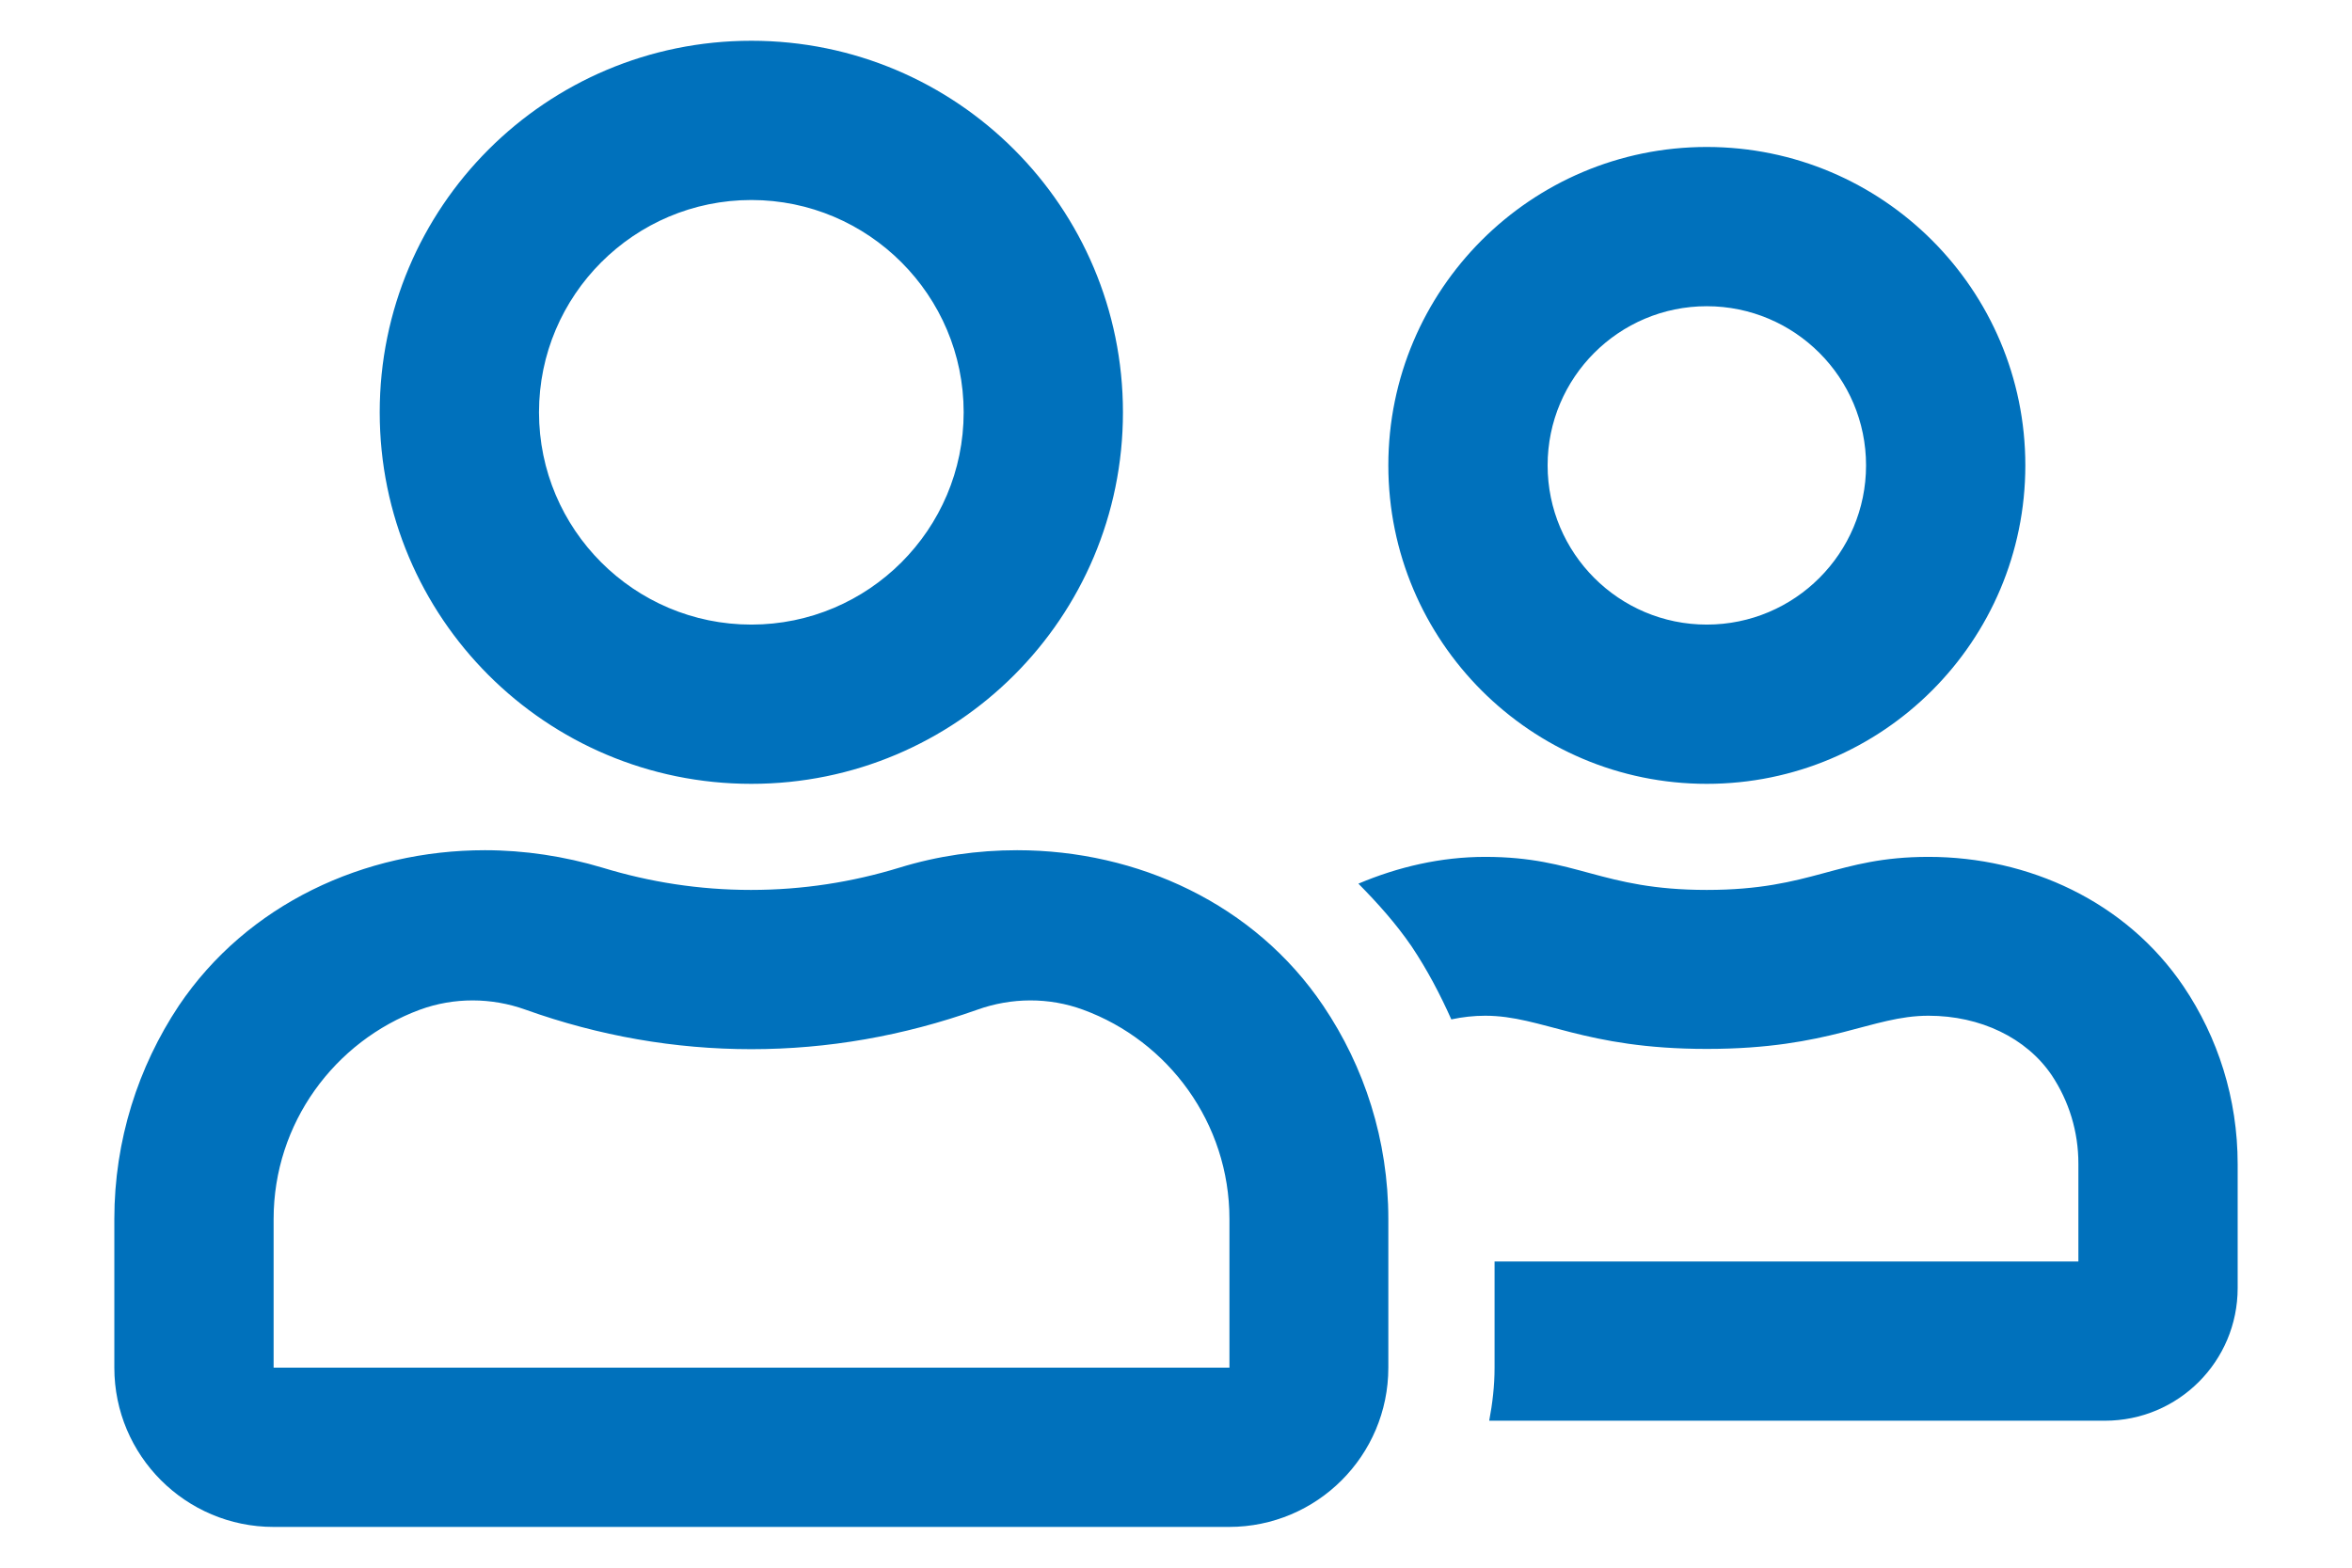 <?xml version="1.0" encoding="UTF-8"?>
<svg width="18px" height="12px" viewBox="0 0 18 12" version="1.1" xmlns="http://www.w3.org/2000/svg" xmlns:xlink="http://www.w3.org/1999/xlink">
    <title>icon/utility/check-circle (regular)</title>
    <g id="Page-1" stroke="none" stroke-width="1" fill="none" fill-rule="evenodd">
        <g id="Button-Text-Group" transform="translate(-1, -4)" fill="#0071BC">
            <g id="Icon-+-Text">
                <g id="user-friends-(regular)">
                    <path d="M14.062,10 C15.408,10 16.5,8.908 16.5,7.562 C16.5,6.217 15.408,5.125 14.062,5.125 C12.717,5.125 11.625,6.217 11.625,7.562 C11.625,8.908 12.717,10 14.062,10 Z M14.062,6.344 C14.735,6.344 15.281,6.89 15.281,7.562 C15.281,8.235 14.735,8.781 14.062,8.781 C13.39,8.781 12.844,8.235 12.844,7.562 C12.844,6.89 13.39,6.344 14.062,6.344 Z M8.784,10.508 C8.482,10.508 8.177,10.551 7.882,10.642 C7.522,10.752 7.144,10.812 6.747,10.812 C6.351,10.812 5.973,10.752 5.612,10.642 C5.318,10.554 5.013,10.508 4.711,10.508 C3.789,10.508 2.893,10.919 2.368,11.699 C2.058,12.166 1.875,12.727 1.875,13.331 L1.875,14.469 C1.875,15.142 2.421,15.688 3.094,15.688 L10.406,15.688 C11.079,15.688 11.625,15.142 11.625,14.469 L11.625,13.331 C11.625,12.727 11.442,12.166 11.127,11.699 C10.602,10.919 9.705,10.508 8.784,10.508 Z M10.406,14.469 L3.094,14.469 L3.094,13.331 C3.094,12.597 3.561,11.97 4.213,11.729 C4.475,11.633 4.762,11.635 5.023,11.729 C5.585,11.93 6.166,12.031 6.75,12.031 C7.334,12.031 7.913,11.93 8.479,11.729 C8.741,11.635 9.028,11.633 9.289,11.729 C9.942,11.968 10.409,12.597 10.409,13.331 L10.409,14.469 L10.406,14.469 Z M6.75,10 C8.322,10 9.594,8.728 9.594,7.156 C9.594,5.585 8.322,4.312 6.75,4.312 C5.178,4.312 3.906,5.585 3.906,7.156 C3.906,8.728 5.178,10 6.75,10 Z M6.75,5.531 C7.646,5.531 8.375,6.26 8.375,7.156 C8.375,8.053 7.646,8.781 6.75,8.781 C5.854,8.781 5.125,8.053 5.125,7.156 C5.125,6.26 5.854,5.531 6.75,5.531 Z M17.711,11.551 C17.272,10.901 16.525,10.559 15.759,10.559 C15.053,10.559 14.875,10.812 14.062,10.812 C13.25,10.812 13.072,10.559 12.366,10.559 C12.029,10.559 11.701,10.635 11.396,10.764 C11.544,10.914 11.683,11.069 11.803,11.244 C11.922,11.422 12.021,11.61 12.107,11.803 C12.191,11.785 12.278,11.775 12.366,11.775 C12.803,11.775 13.118,12.029 14.062,12.029 C15.012,12.029 15.319,11.775 15.759,11.775 C16.157,11.775 16.508,11.945 16.701,12.229 C16.835,12.43 16.906,12.663 16.906,12.907 L16.906,13.656 L12.438,13.656 L12.438,14.469 C12.438,14.608 12.422,14.743 12.397,14.875 L17.109,14.875 C17.671,14.875 18.125,14.421 18.125,13.859 L18.125,12.912 C18.125,12.407 17.973,11.94 17.711,11.551 L17.711,11.551 Z"></path>
                </g>
            </g>
        </g>
    </g>
</svg>
